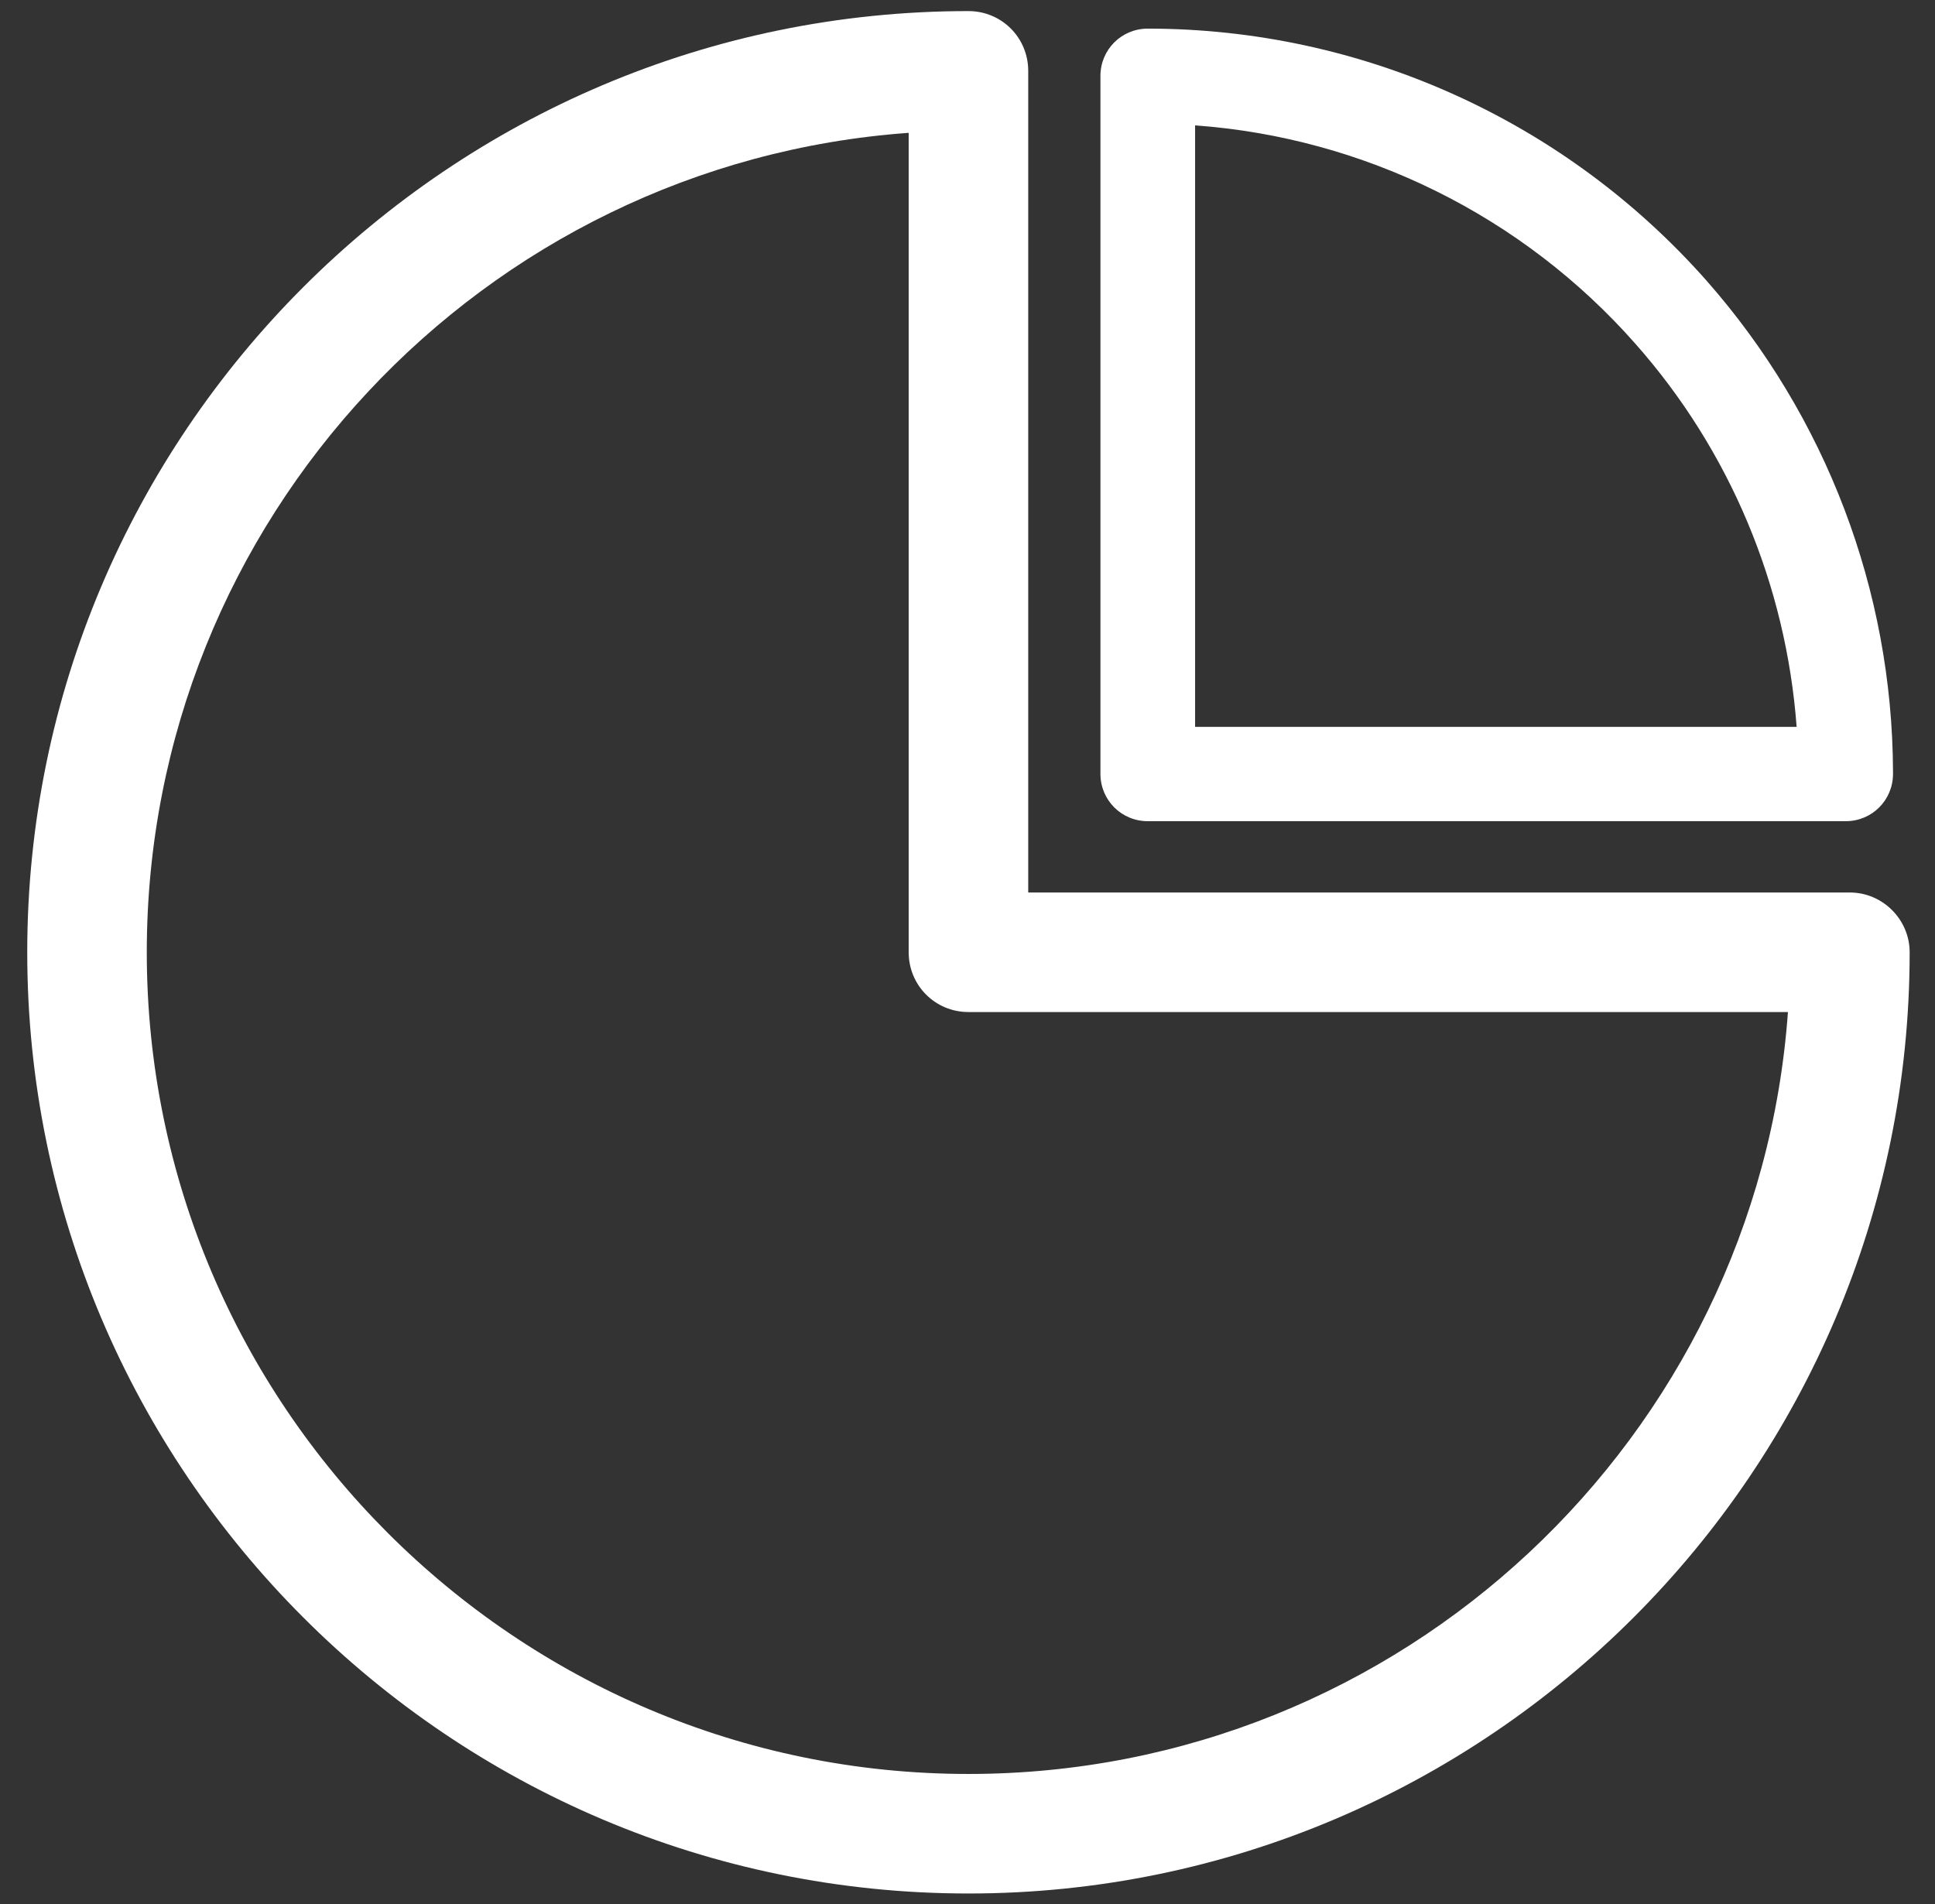 <svg xmlns="http://www.w3.org/2000/svg" width="63" height="62" viewBox="0 0 63 62" fill="none"><rect x="0" y="0" width="63" height="62" fill="#333333" stroke="none"/><path id="Vector" d="M60.23 29.059H33.477V2.307C33.477 1.226 32.612 0.361 31.531 0.361C14.638 0.361 0.887 14.112 0.887 31.005C0.887 47.898 14.638 61.65 31.531 61.65C48.424 61.65 62.175 47.898 62.175 31.005C62.175 29.939 61.296 29.059 60.23 29.059ZM31.531 57.758C16.785 57.758 4.779 45.751 4.779 31.005C4.779 16.908 15.733 5.319 29.585 4.325V31.005C29.585 32.086 30.45 32.951 31.531 32.951H58.212C57.217 46.803 45.628 57.758 31.531 57.758Z" fill="white"></path><path id="Vector_2" d="M61.633 25.116C61.61 19.227 59.453 13.555 55.562 9.138C50.951 3.922 44.331 0.932 37.369 0.932C36.513 0.932 35.828 1.616 35.828 2.472V25.196C35.828 26.052 36.513 26.737 37.369 26.737H60.093C60.949 26.737 61.633 26.052 61.633 25.196C61.633 25.173 61.633 25.15 61.633 25.116ZM38.91 23.666V4.082C44.411 4.481 49.57 7.026 53.245 11.192C56.326 14.673 58.152 19.056 58.495 23.666H38.91Z" fill="white"></path></svg>